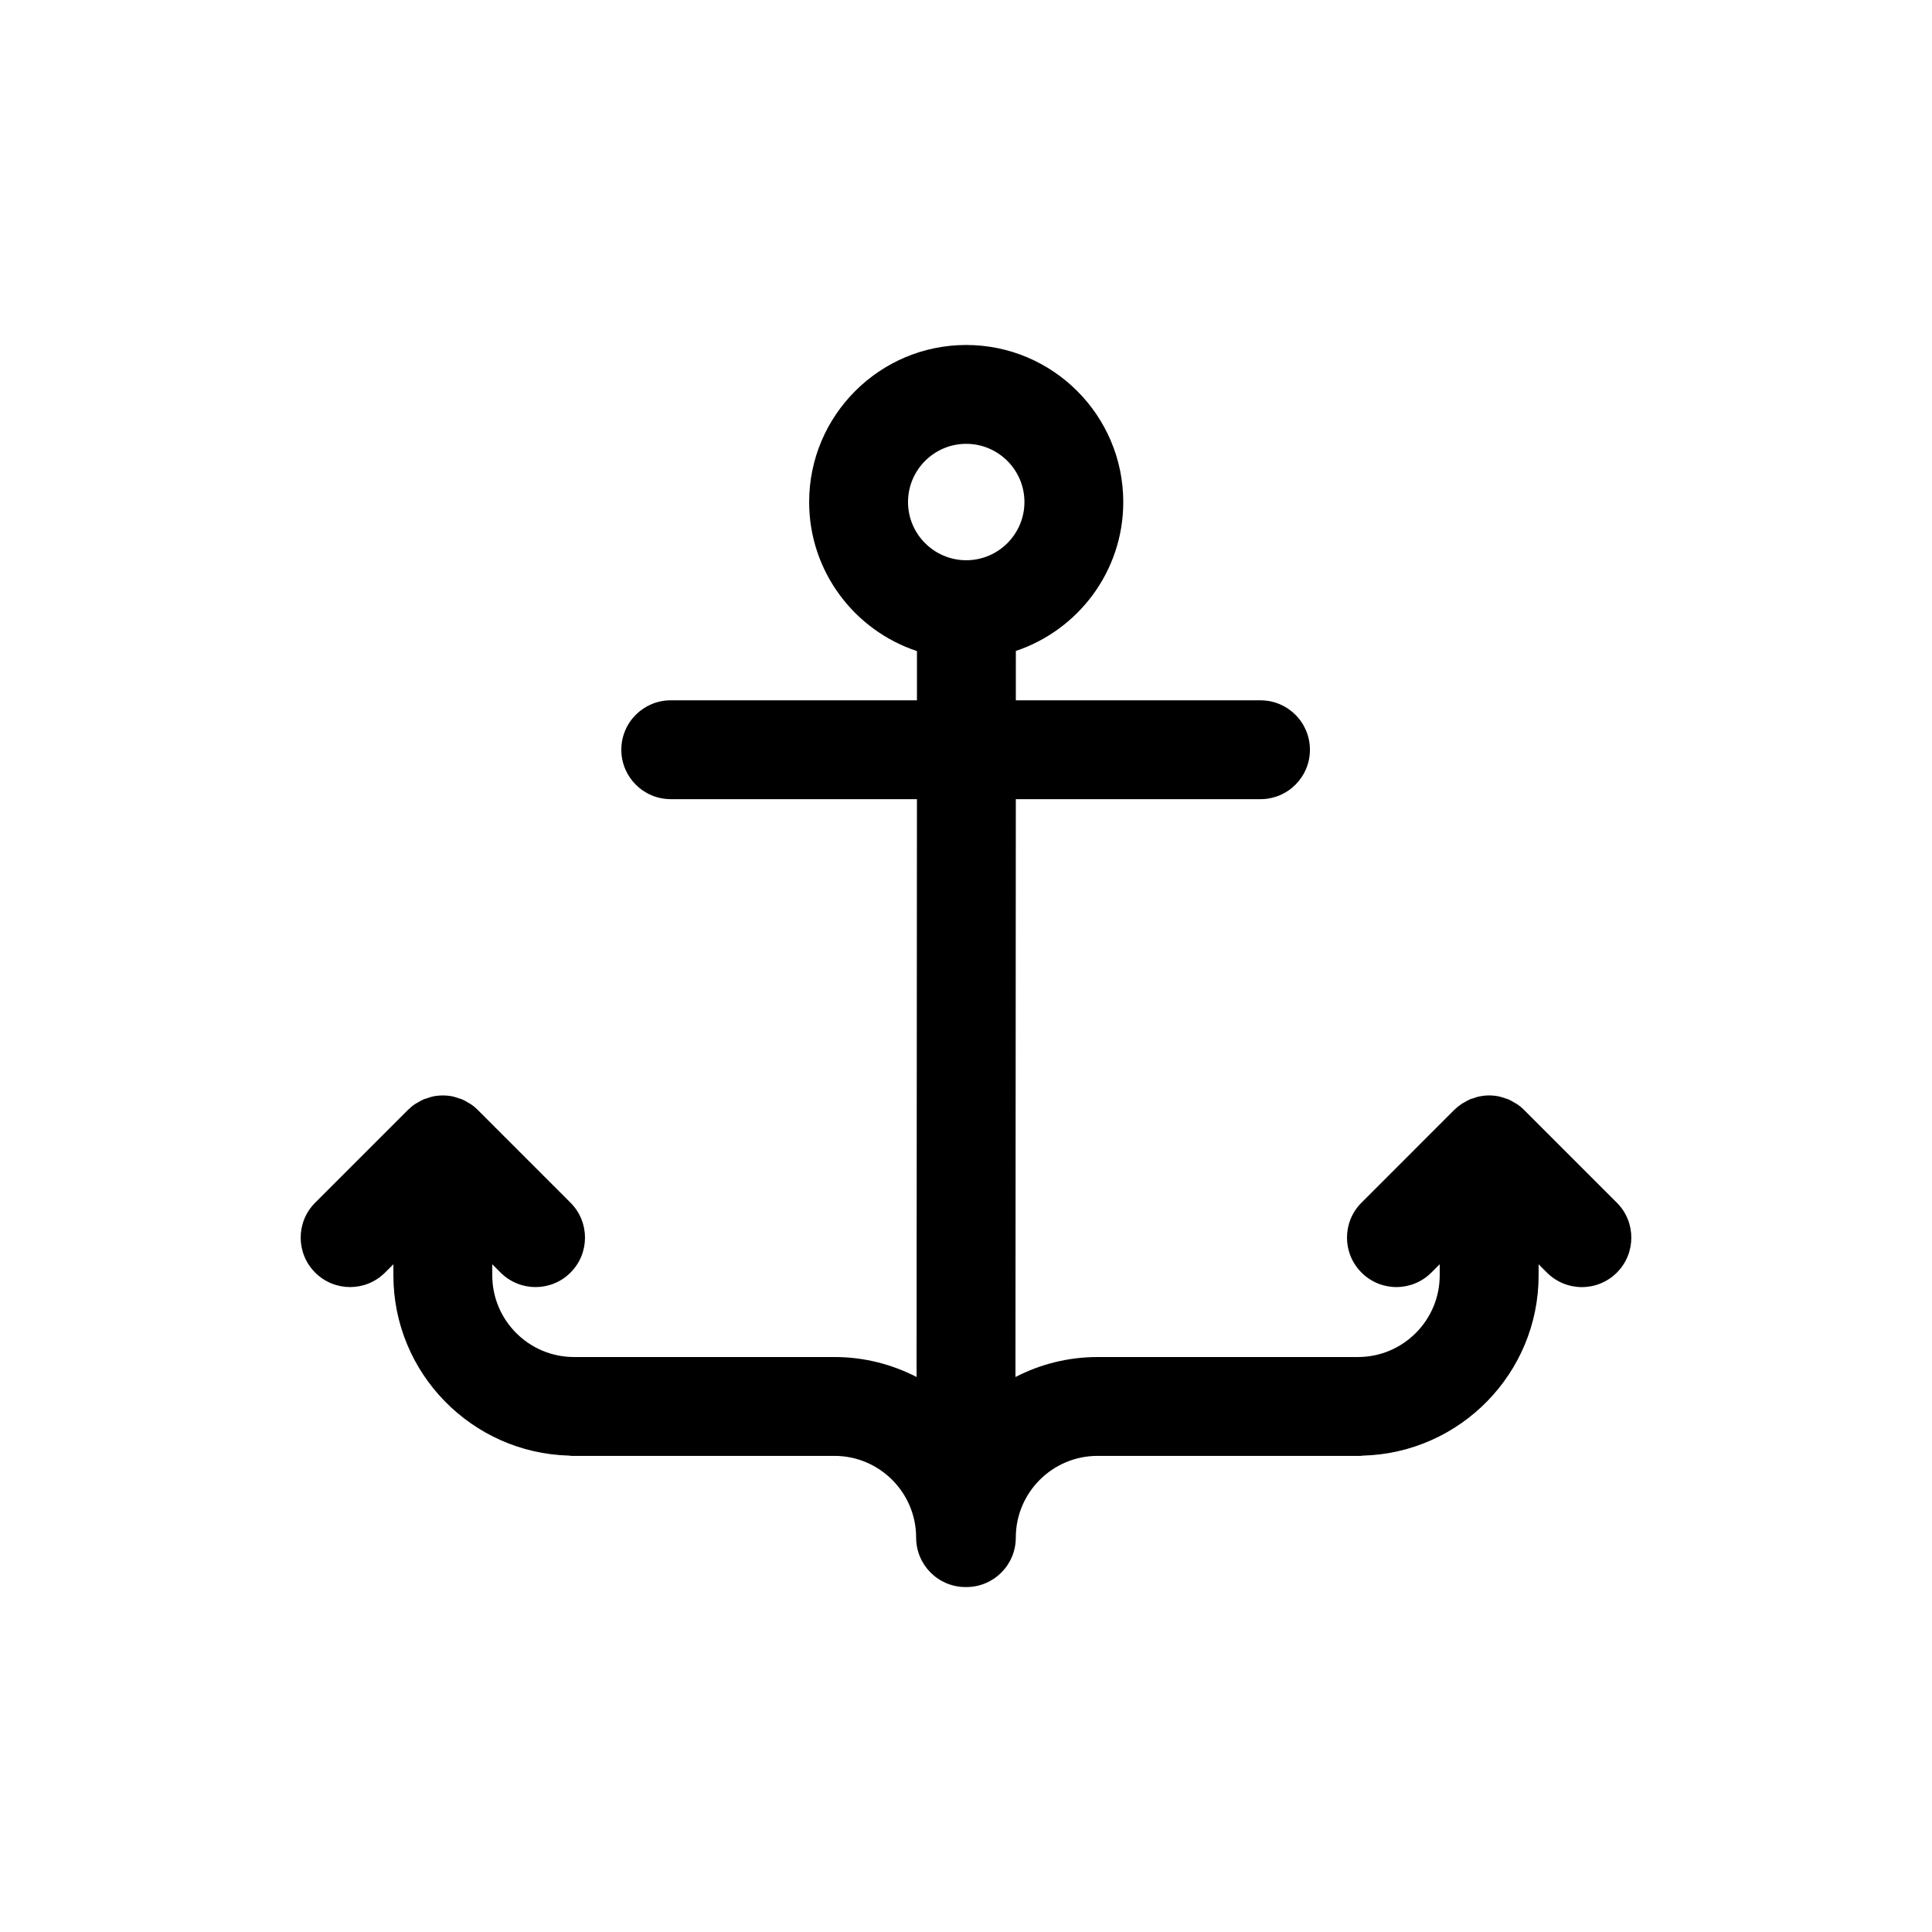 <?xml version="1.0" encoding="UTF-8"?>
<!-- Uploaded to: SVG Repo, www.svgrepo.com, Generator: SVG Repo Mixer Tools -->
<svg fill="#000000" width="800px" height="800px" version="1.1" viewBox="144 144 512 512" xmlns="http://www.w3.org/2000/svg">
 <path d="m572.47 462.72-24.562-24.566c-0.598-0.598-1.27-1.152-1.988-1.621-0.168-0.121-0.363-0.191-0.551-0.301-0.539-0.332-1.102-0.66-1.691-0.918-0.258-0.105-0.523-0.145-0.777-0.242-0.551-0.188-1.094-0.387-1.668-0.508-0.852-0.172-1.719-0.266-2.594-0.266s-1.742 0.098-2.594 0.266c-0.574 0.109-1.125 0.312-1.668 0.508-0.258 0.098-0.523 0.133-0.777 0.242-0.59 0.258-1.152 0.574-1.691 0.918-0.188 0.105-0.383 0.176-0.551 0.301-0.711 0.48-1.379 1.023-1.988 1.621l-24.562 24.566c-5.125 5.117-5.125 13.402 0 18.523 5.117 5.125 13.395 5.125 18.52 0l2.207-2.207v2.941c0 11.934-9.719 21.648-21.648 21.648l-69.031 0.004c-7.84 0-15.219 1.93-21.75 5.289l0.098-153.13h64.832c7.246 0 13.109-5.863 13.109-13.098s-5.863-13.098-13.109-13.098l-64.828-0.004 0.004-13.082c16.52-5.527 28.465-21.105 28.465-39.453 0-22.957-18.668-41.629-41.621-41.629-22.953 0-41.625 18.672-41.625 41.629 0 18.383 12 34.008 28.574 39.492l-0.004 13.043h-65.242c-7.238 0-13.105 5.863-13.105 13.098s5.863 13.098 13.105 13.098h65.238l-0.098 153.13c-6.535-3.359-13.922-5.289-21.754-5.289h-69.043c-11.93 0-21.648-9.715-21.648-21.648v-2.934l2.207 2.207c2.559 2.559 5.914 3.84 9.266 3.84 3.352 0 6.699-1.281 9.262-3.84 5.117-5.109 5.117-13.406 0-18.523l-24.562-24.566c-0.598-0.598-1.266-1.152-1.984-1.621-0.176-0.117-0.367-0.191-0.551-0.309-0.543-0.328-1.102-0.66-1.699-0.91-0.25-0.105-0.523-0.152-0.777-0.242-0.543-0.188-1.094-0.387-1.668-0.516-0.848-0.168-1.715-0.258-2.59-0.258s-1.75 0.09-2.594 0.258c-0.574 0.117-1.117 0.316-1.668 0.516-0.258 0.09-0.523 0.133-0.777 0.242-0.59 0.25-1.152 0.574-1.699 0.91-0.18 0.105-0.371 0.176-0.551 0.309-0.719 0.473-1.379 1.023-1.984 1.621l-24.566 24.566c-5.117 5.117-5.117 13.406 0 18.523 5.117 5.117 13.402 5.117 18.52 0l2.211-2.207v2.941c0 25.926 20.766 47.082 46.551 47.766 0.223 0.012 0.43 0.074 0.648 0.074h69.688c11.93 0 21.645 9.715 21.645 21.66 0 7.238 5.863 13.105 13.098 13.105 0.039 0 0.074-0.016 0.105-0.016 0.039 0 0.074 0.016 0.105 0.016 7.238 0 13.105-5.863 13.105-13.105 0-11.945 9.719-21.66 21.648-21.66l69.699 0.004c0.223 0 0.434-0.066 0.656-0.074 25.781-0.695 46.547-21.84 46.547-47.766v-2.941l2.207 2.207c2.559 2.559 5.914 3.844 9.27 3.844 3.344 0 6.699-1.285 9.262-3.844 5.109-5.121 5.109-13.414-0.008-18.531zm-172.41-201.1c8.504 0 15.426 6.918 15.426 15.426 0 8.5-6.922 15.422-15.426 15.422s-15.426-6.922-15.426-15.422c0.004-8.508 6.922-15.426 15.426-15.426z"/>
</svg>